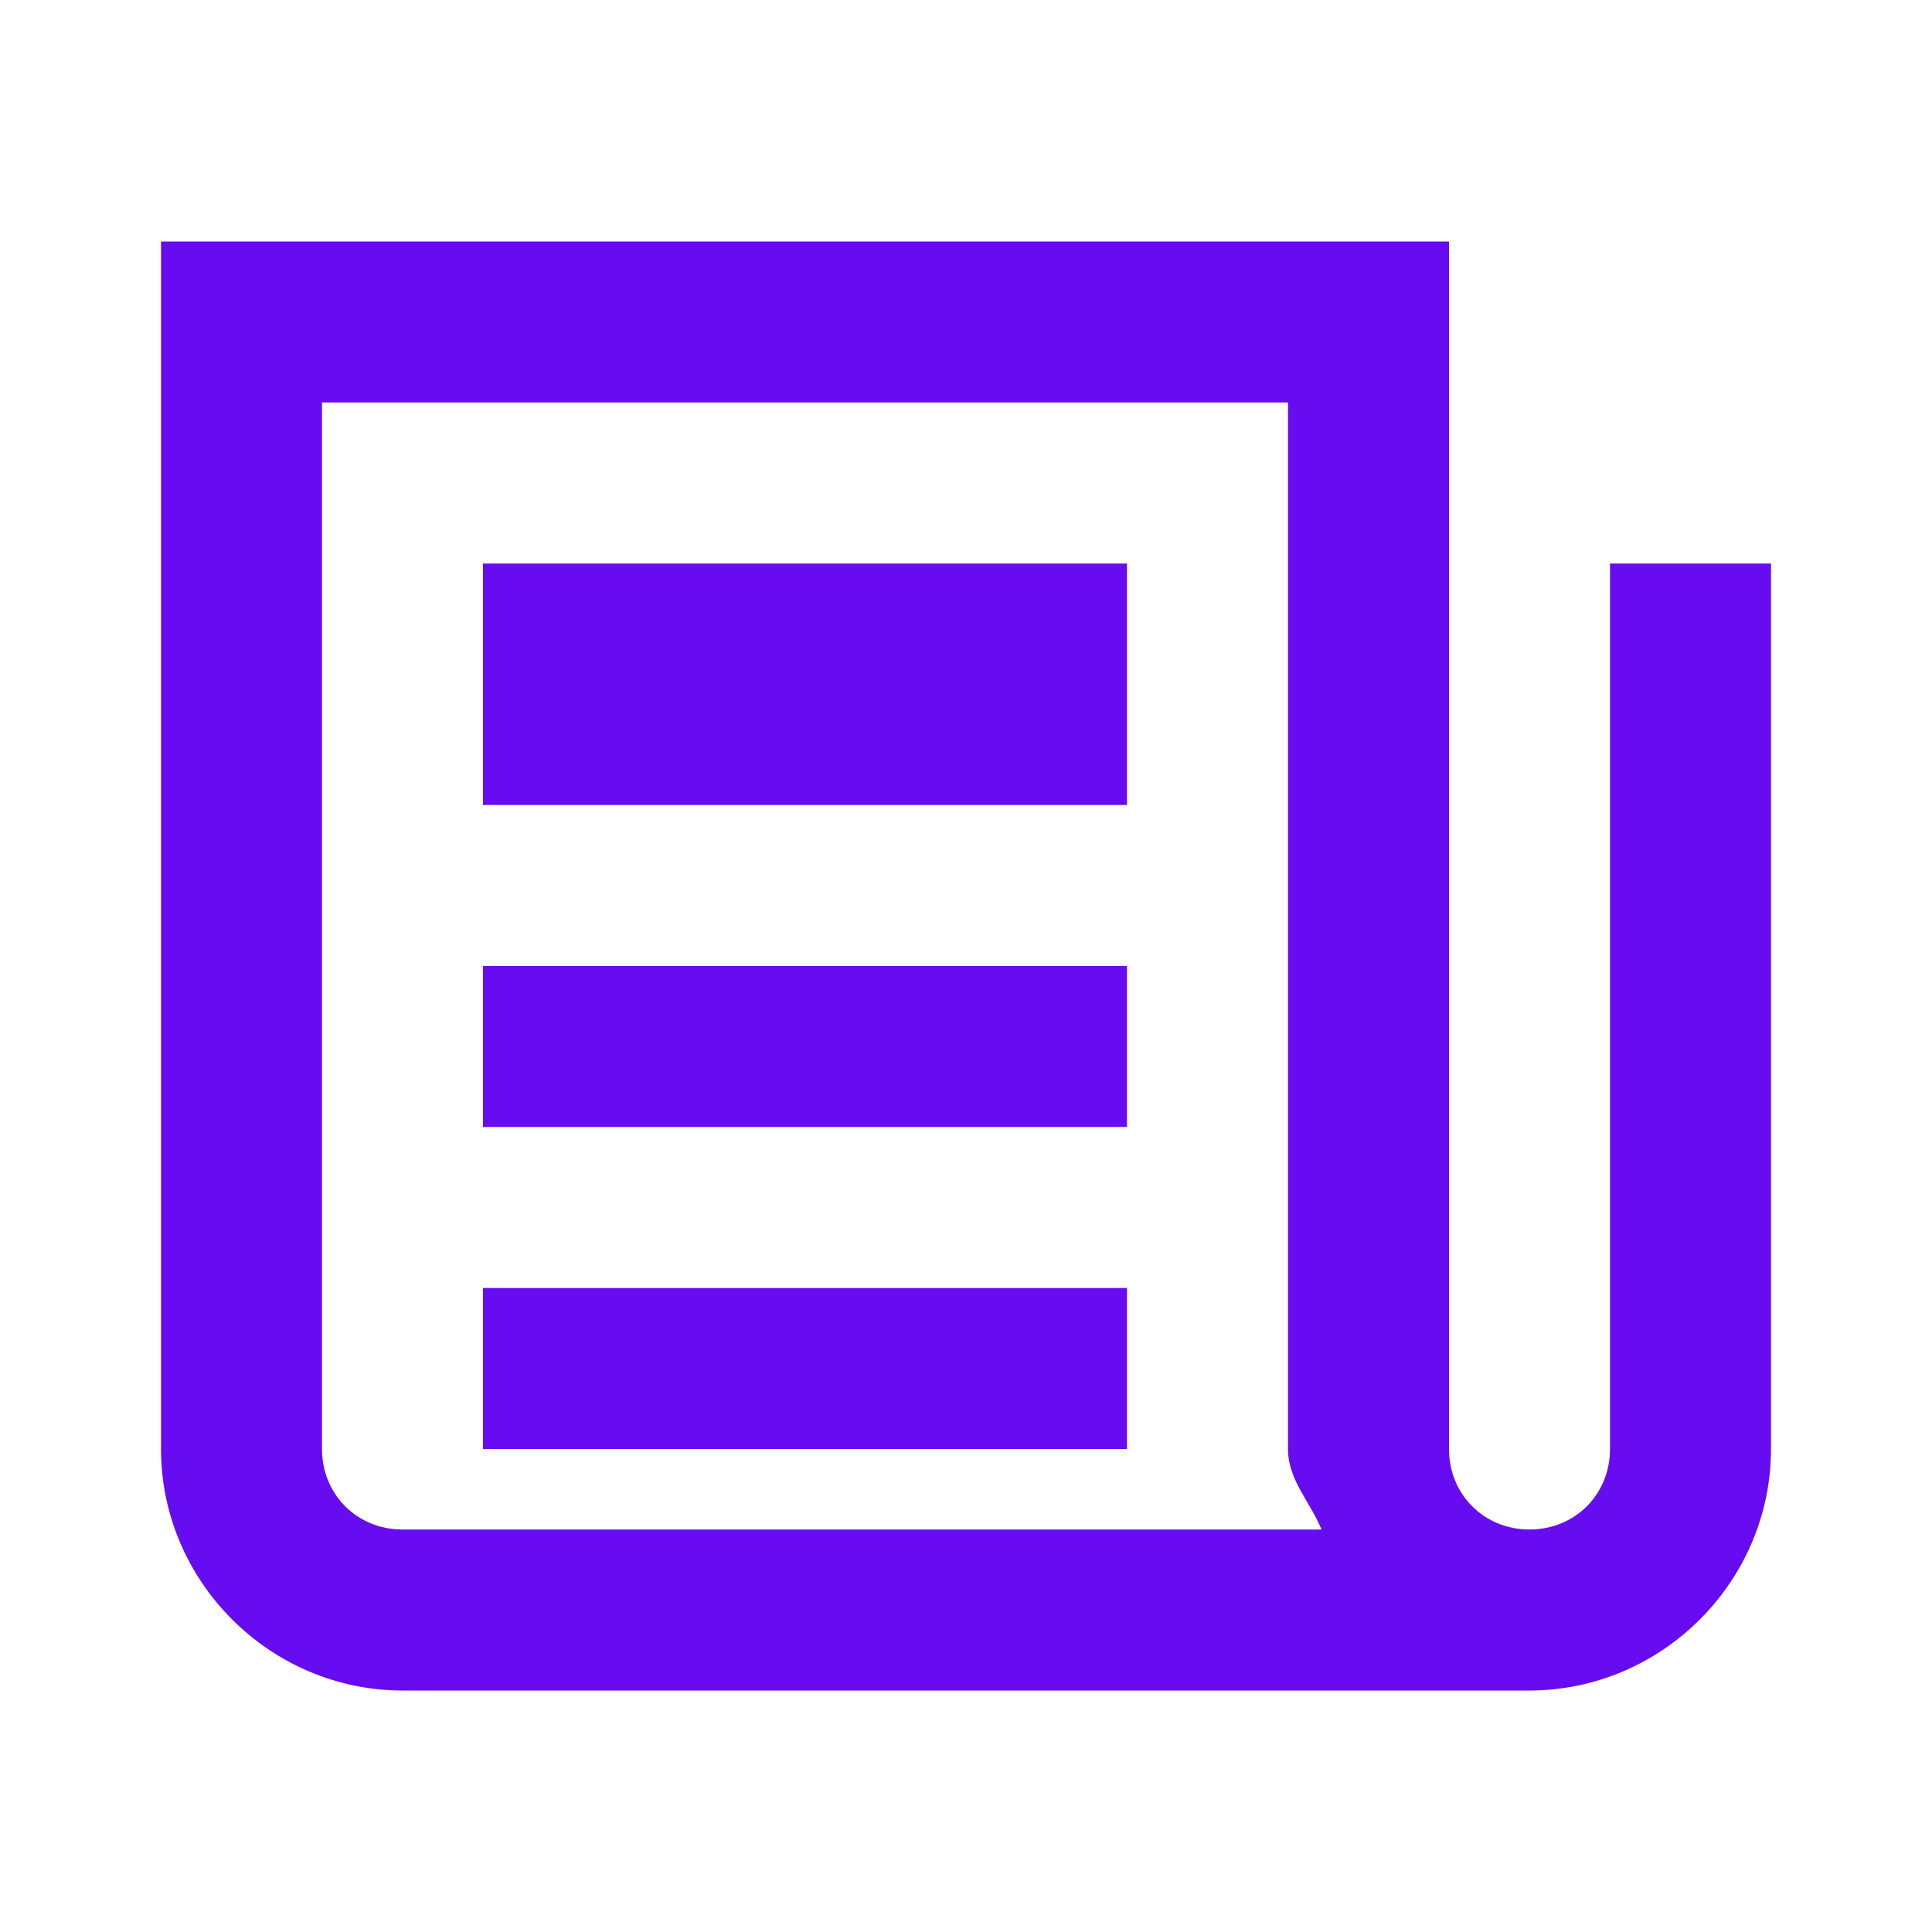 <svg width="48" height="48" viewBox="0 0 48 48" fill="none" xmlns="http://www.w3.org/2000/svg">
<path d="M4 6V36C4 39.29 6.71 42 10 42H38C41.29 42 44 39.29 44 36V14H40V36C40 37.13 39.13 38 38 38C36.87 38 36 37.13 36 36V6H4ZM8 10H32V36C32 36.777 32.558 37.316 32.832 38H10C8.87 38 8 37.13 8 36V10ZM12 14V20H28V14H12ZM12 24V28H28V24H12ZM12 32V36H28V32H12Z" fill="#670CF0"/>
</svg>
